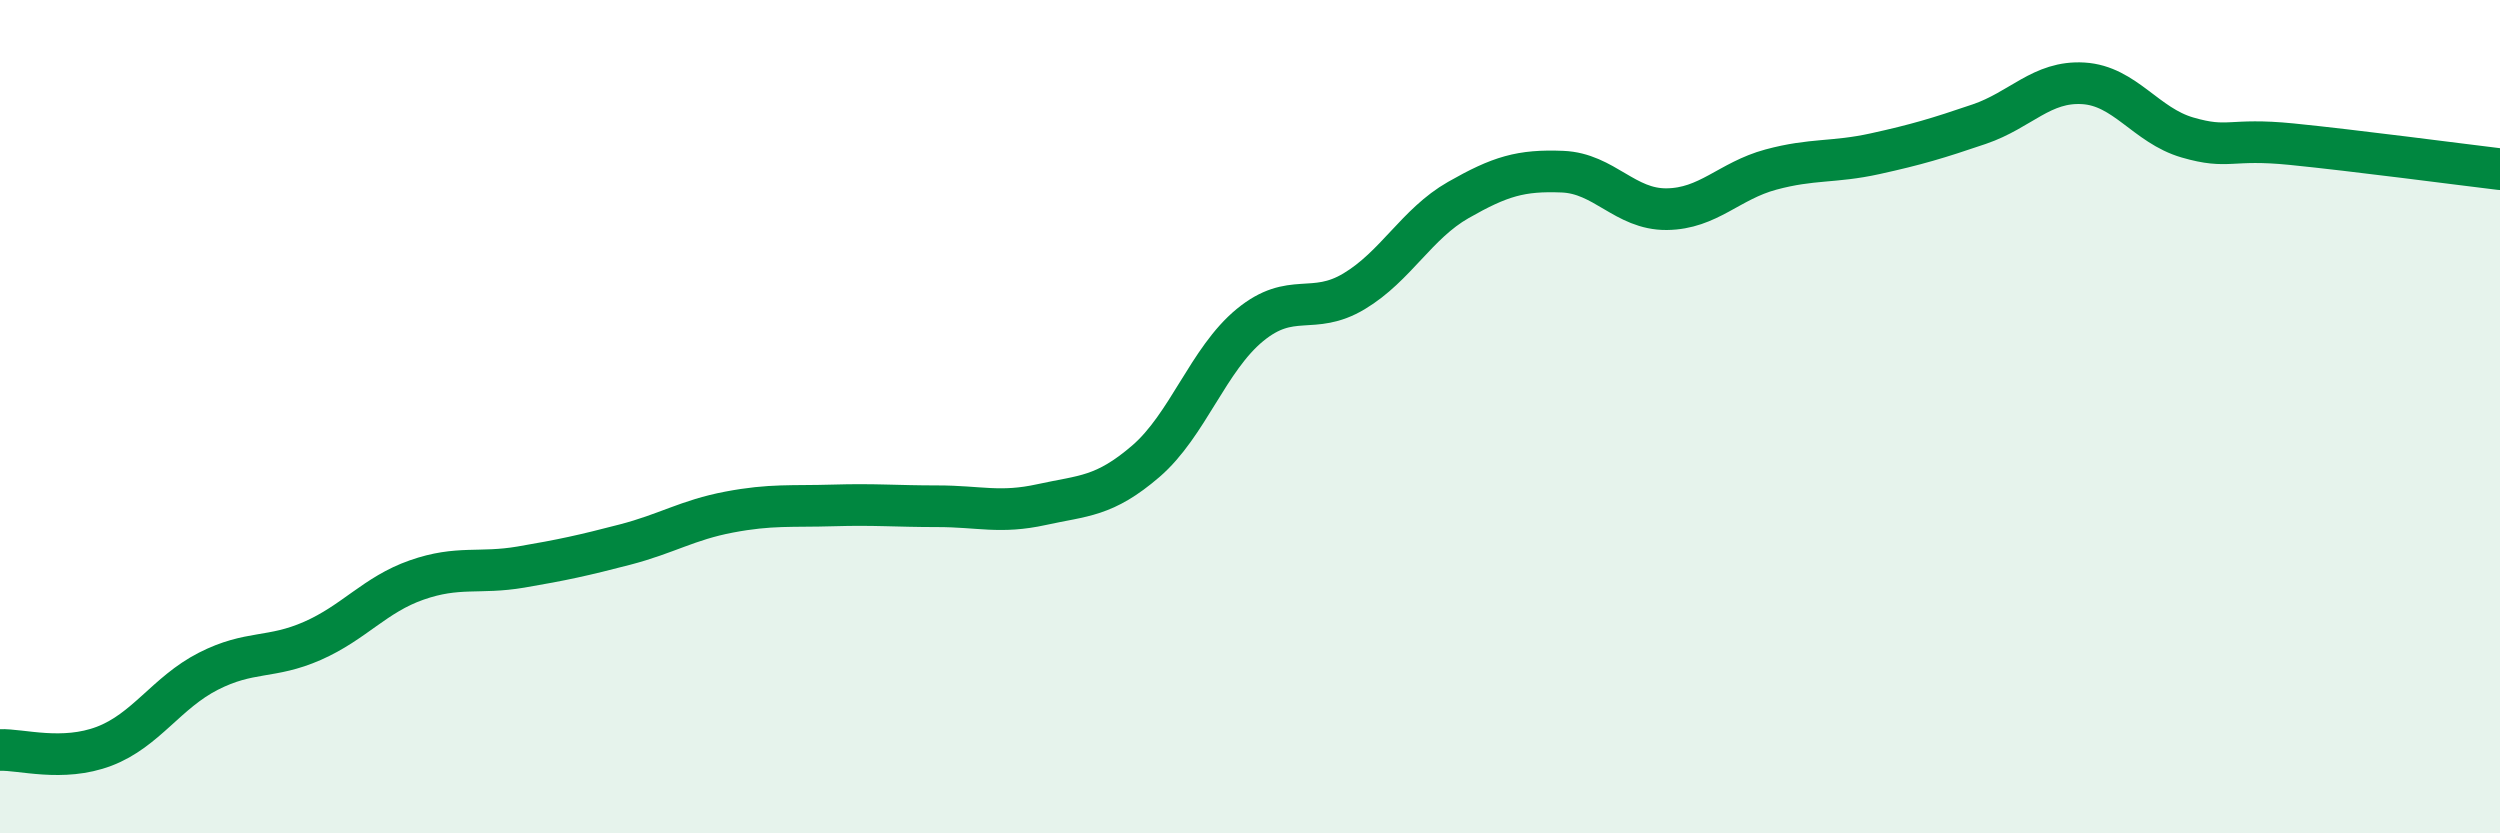 
    <svg width="60" height="20" viewBox="0 0 60 20" xmlns="http://www.w3.org/2000/svg">
      <path
        d="M 0,18 C 0.5,17.98 1.5,18.29 2.5,17.91 C 3.5,17.53 4,16.62 5,16.11 C 6,15.6 6.5,15.82 7.5,15.38 C 8.5,14.94 9,14.27 10,13.92 C 11,13.57 11.5,13.78 12.5,13.61 C 13.5,13.44 14,13.33 15,13.07 C 16,12.81 16.5,12.48 17.5,12.29 C 18.5,12.1 19,12.16 20,12.13 C 21,12.1 21.5,12.15 22.5,12.15 C 23.5,12.15 24,12.33 25,12.11 C 26,11.89 26.5,11.93 27.5,11.07 C 28.5,10.21 29,8.62 30,7.8 C 31,6.98 31.5,7.59 32.5,6.99 C 33.5,6.39 34,5.37 35,4.8 C 36,4.23 36.5,4.08 37.5,4.12 C 38.5,4.16 39,5.03 40,5.02 C 41,5.01 41.5,4.34 42.5,4.07 C 43.5,3.8 44,3.91 45,3.69 C 46,3.47 46.5,3.32 47.5,2.98 C 48.5,2.64 49,1.94 50,2 C 51,2.06 51.5,3.01 52.5,3.3 C 53.5,3.59 53.5,3.31 55,3.46 C 56.5,3.61 59,3.94 60,4.06L60 20L0 20Z"
        fill="#008740"
        opacity="0.1"
        stroke-linecap="round"
        stroke-linejoin="round"
      />
      <path
        d="M 0,18 C 0.5,17.98 1.5,18.29 2.5,17.91 C 3.5,17.53 4,16.62 5,16.11 C 6,15.6 6.5,15.82 7.5,15.38 C 8.5,14.94 9,14.27 10,13.92 C 11,13.57 11.5,13.78 12.5,13.61 C 13.5,13.44 14,13.33 15,13.07 C 16,12.81 16.5,12.48 17.5,12.29 C 18.5,12.1 19,12.16 20,12.13 C 21,12.1 21.5,12.15 22.5,12.15 C 23.5,12.15 24,12.33 25,12.11 C 26,11.89 26.5,11.93 27.5,11.07 C 28.5,10.21 29,8.62 30,7.8 C 31,6.98 31.5,7.59 32.5,6.99 C 33.5,6.39 34,5.37 35,4.8 C 36,4.23 36.5,4.08 37.5,4.12 C 38.5,4.16 39,5.03 40,5.02 C 41,5.01 41.5,4.34 42.5,4.07 C 43.5,3.8 44,3.91 45,3.69 C 46,3.47 46.5,3.32 47.5,2.98 C 48.5,2.64 49,1.94 50,2 C 51,2.06 51.5,3.01 52.5,3.3 C 53.5,3.59 53.5,3.31 55,3.46 C 56.5,3.61 59,3.94 60,4.06"
        stroke="#008740"
        stroke-width="1"
        fill="none"
        stroke-linecap="round"
        stroke-linejoin="round"
      />
    </svg>
  